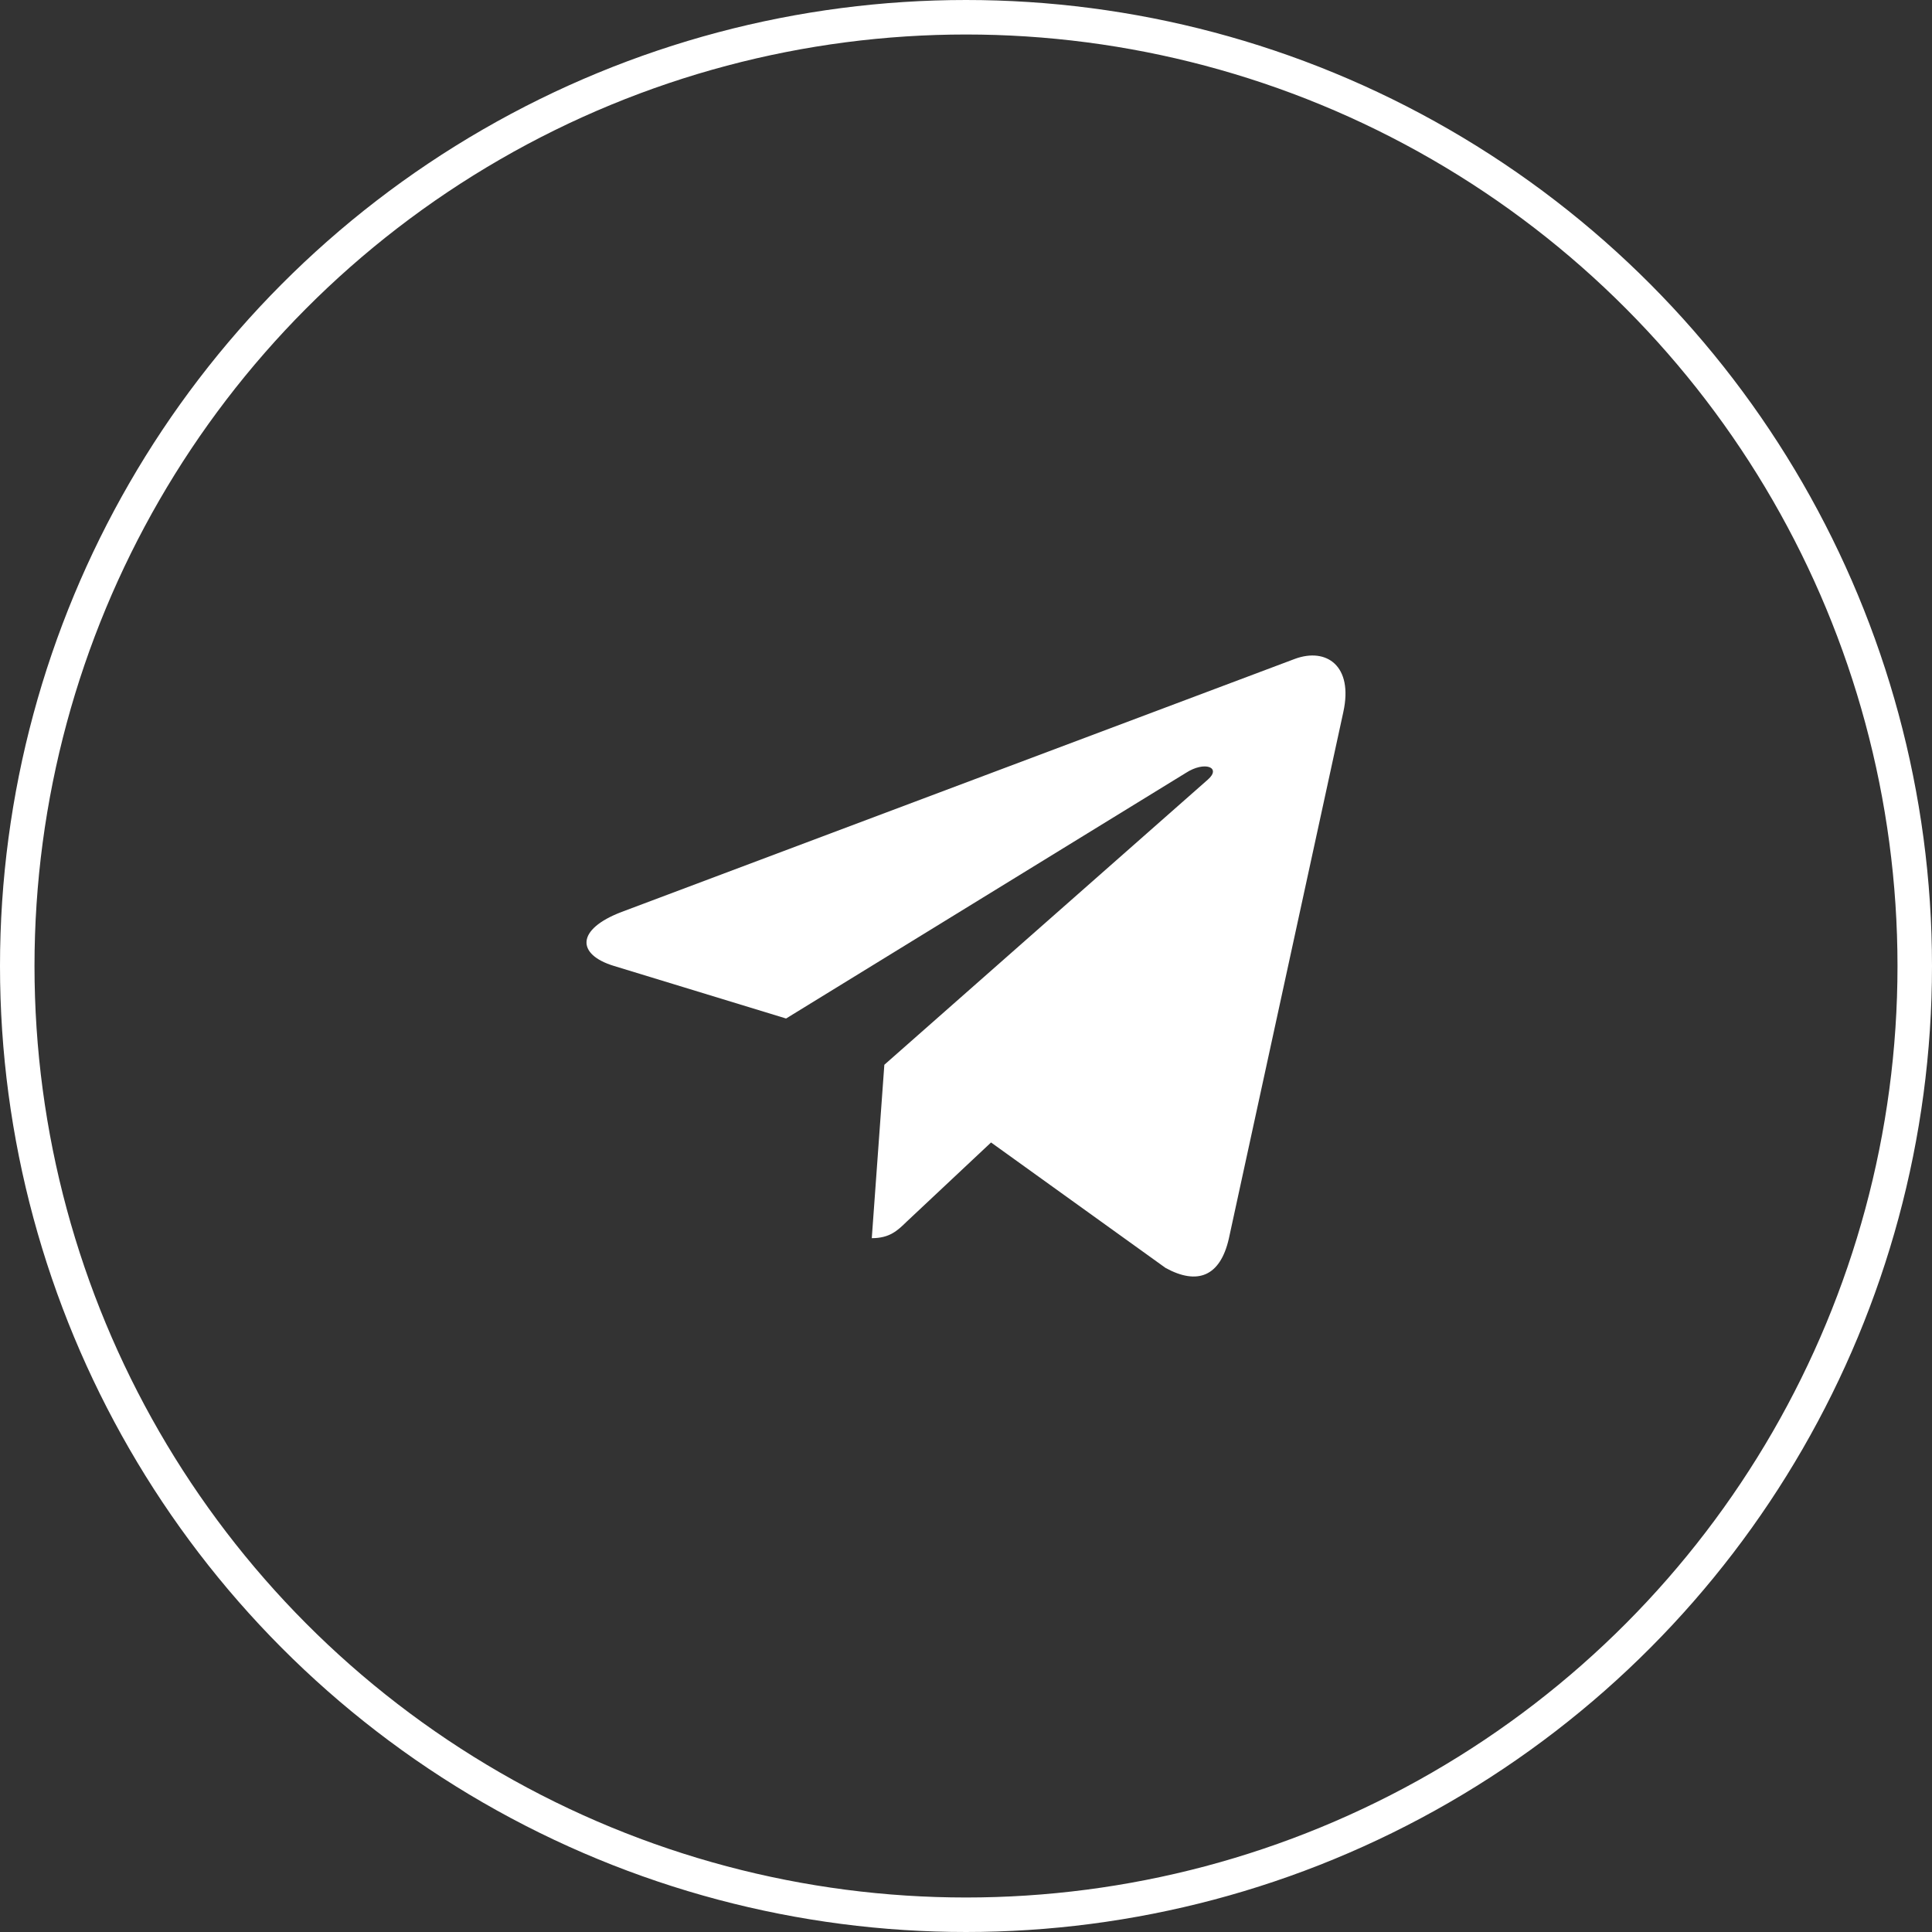 <?xml version="1.0" encoding="UTF-8"?> <svg xmlns="http://www.w3.org/2000/svg" width="56" height="56" viewBox="0 0 56 56" fill="none"><rect x="0" y="0" width="56" height="56" fill="#333333" stroke="none"/><path d="M25.633 30.863L25.269 35.889C25.789 35.889 26.015 35.669 26.285 35.406L28.726 33.115L33.785 36.752C34.712 37.26 35.366 36.992 35.616 35.914L38.937 20.639L38.937 20.638C39.232 19.292 38.441 18.765 37.538 19.096L18.021 26.432C16.689 26.939 16.71 27.668 17.795 27.998L22.785 29.522L34.374 22.402C34.92 22.048 35.416 22.244 35.008 22.599L25.633 30.863Z" fill="white"></path><circle cx="28" cy="28" r="27.5" stroke="white"></circle></svg> 